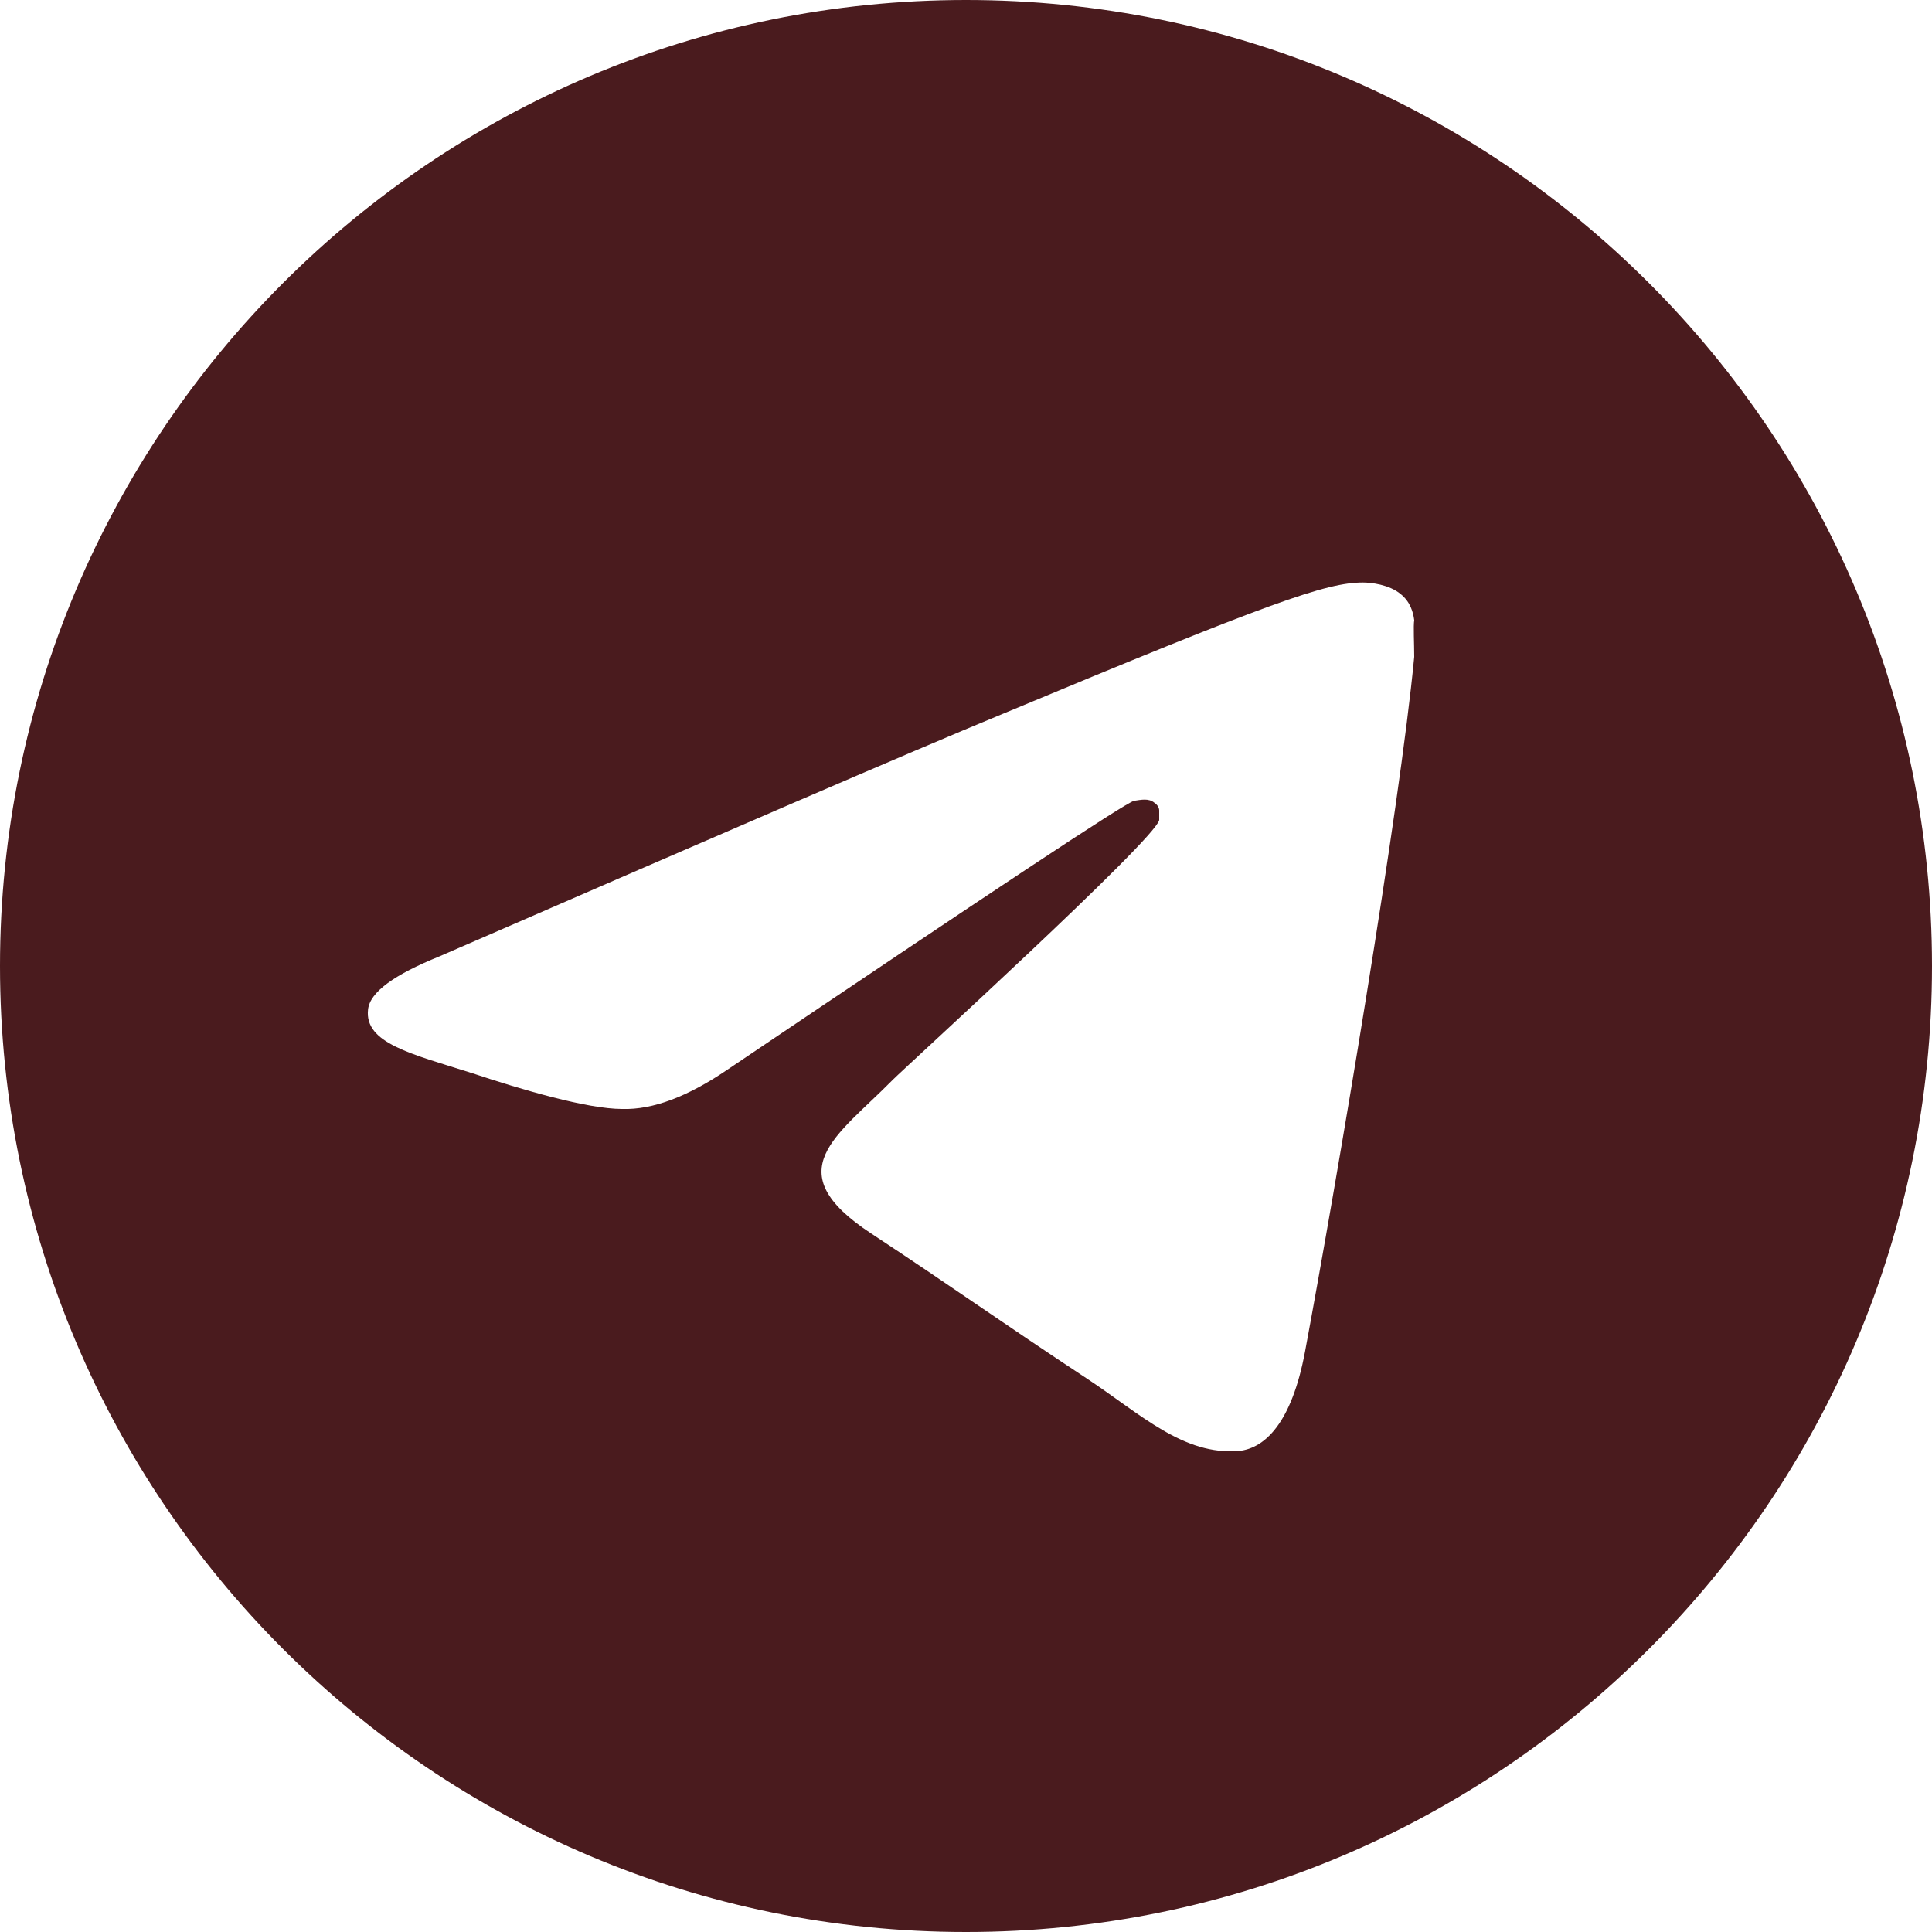 <?xml version="1.0" encoding="UTF-8"?> <svg xmlns="http://www.w3.org/2000/svg" xmlns:xlink="http://www.w3.org/1999/xlink" id="_Слой_1" data-name="Слой 1" viewBox="0 0 20 20"><defs><style> .cls-1 { fill: #4a1b1e; } .cls-2 { fill: none; } .cls-3 { clip-path: url(#clippath); } </style><clipPath id="clippath"><rect class="cls-2" width="20" height="20"></rect></clipPath></defs><g class="cls-3"><path class="cls-1" d="M10,0C4.48,0,0,4.48,0,10s4.48,10,10,10,10-4.48,10-10S15.52,0,10,0ZM14.64,6.8c-.15,1.58-.8,5.42-1.13,7.19-.14.75-.42,1-.68,1.03-.58.05-1.02-.38-1.58-.75-.88-.58-1.38-.94-2.23-1.5-.99-.65-.35-1.01.22-1.59.15-.15,2.71-2.48,2.76-2.69,0-.03,0-.06,0-.1,0-.03-.02-.06-.05-.08-.06-.05-.14-.03-.21-.02-.09.02-1.49.95-4.22,2.79-.4.27-.76.41-1.08.4-.36,0-1.04-.2-1.55-.37-.63-.2-1.12-.31-1.08-.66.02-.18.27-.36.74-.55,2.92-1.27,4.86-2.11,5.83-2.51,2.78-1.16,3.35-1.36,3.73-1.36.08,0,.27.02.39.12.1.08.13.19.14.27-.01.06,0,.24,0,.38Z"></path></g></svg> 
